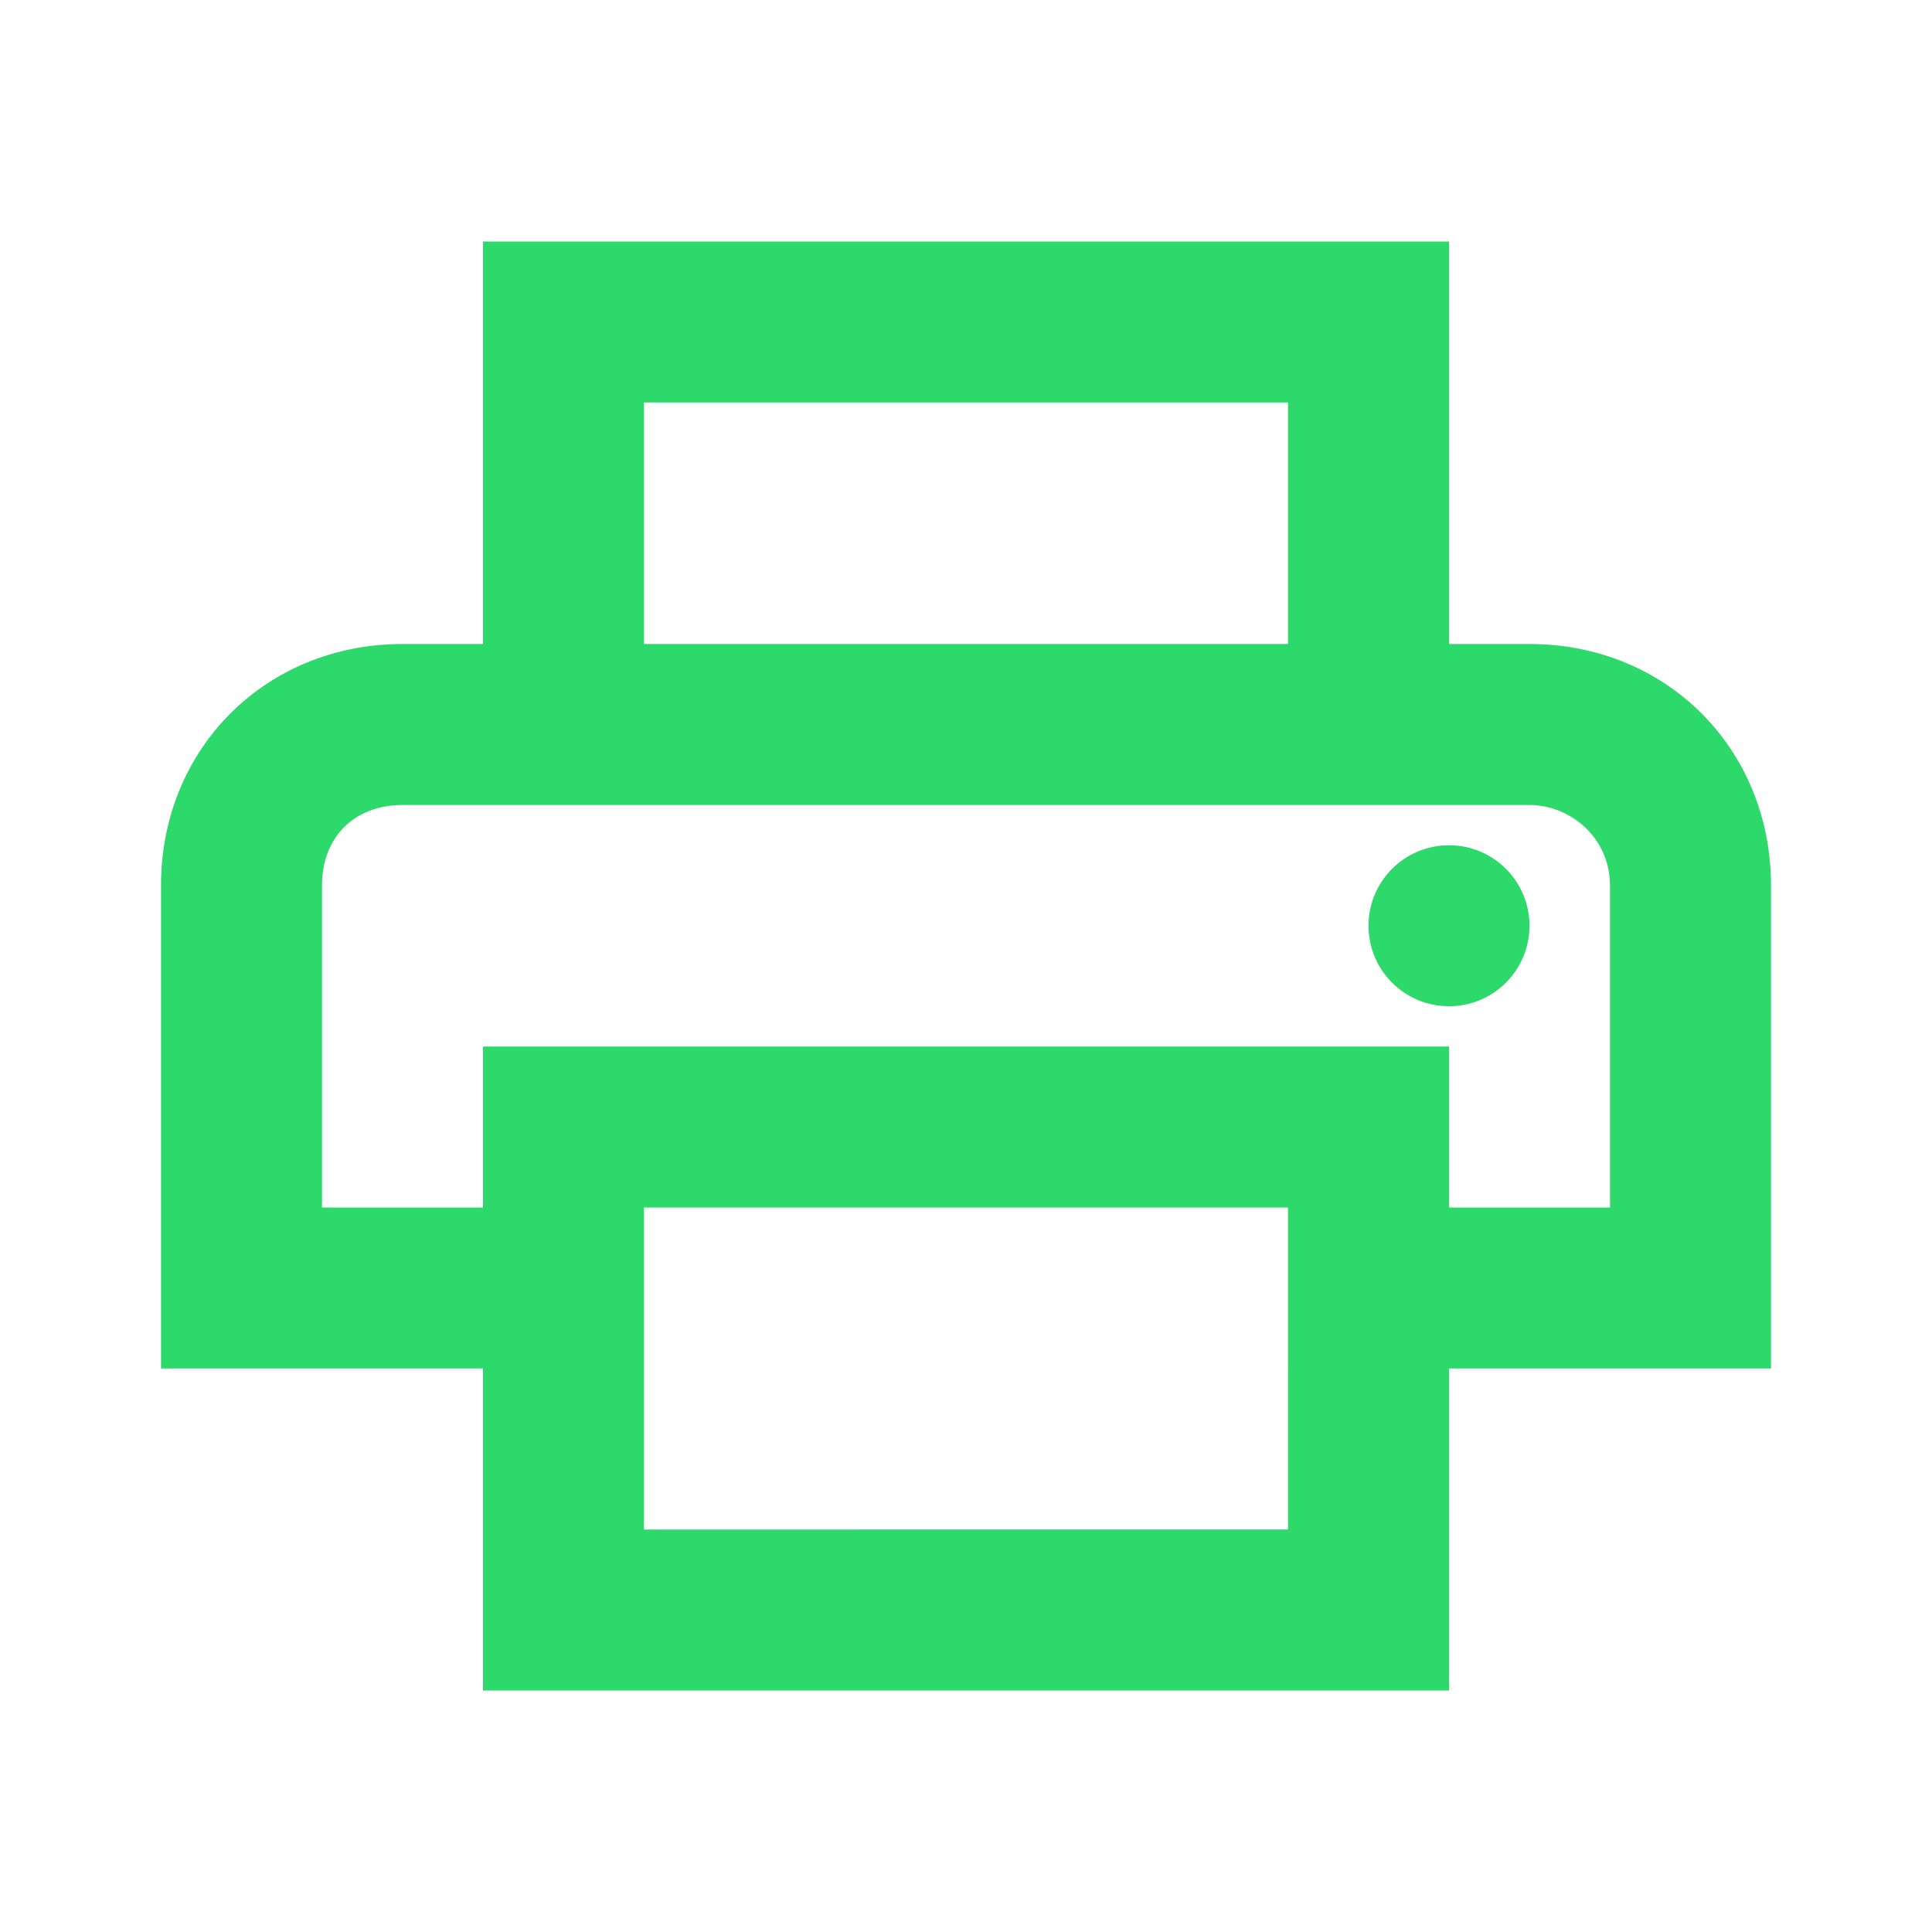 <?xml version="1.0" encoding="utf-8"?>
<!-- Generator: Adobe Illustrator 21.0.0, SVG Export Plug-In . SVG Version: 6.00 Build 0)  -->
<svg version="1.1" id="Layer_1" xmlns="http://www.w3.org/2000/svg" xmlns:xlink="http://www.w3.org/1999/xlink" x="0px" y="0px"
	 viewBox="0 0 24 24" style="enable-background:new 0 0 24 24;" xml:space="preserve" height="32px" width="32px">
<style type="text/css">
	.st0{display:none;}
	.st1{fill:none;}
	.st2{display:inline;}
	.st3{fill:#2DD96A;}
	.st4{opacity:0.3;enable-background:new    ;}
	.st5{opacity:0.3;}
</style>
<g id="Bounding_Boxes">
	<g id="ui_x5F_spec_x5F_header_copy_3" class="st0">
	</g>
	<path class="st1" d="M0,0h24v24H0V0z"/>
</g>
<g id="Rounded" class="st0">
	<g id="ui_x5F_spec_x5F_header_copy_5" class="st2">
	</g>
	<path class="st2" d="M19,8H5c-1.7,0-3,1.3-3,3v4c0,1.1,0.9,2,2,2h2v2c0,1.1,0.9,2,2,2h8c1.1,0,2-0.9,2-2v-2h2c1.1,0,2-0.9,2-2v-4
		C22,9.3,20.7,8,19,8z M15,19H9c-0.6,0-1-0.5-1-1v-4h8v4C16,18.5,15.6,19,15,19z M19,12c-0.5,0-1-0.4-1-1s0.5-1,1-1s1,0.4,1,1
		S19.5,12,19,12z M17,3H7C6.4,3,6,3.5,6,4v2c0,0.6,0.4,1,1,1h10c0.5,0,1-0.4,1-1V4C18,3.5,17.5,3,17,3z"/>
</g>
<g id="Sharp" class="st0">
	<g id="ui_x5F_spec_x5F_header_copy_4" class="st2">
	</g>
	<path class="st2" d="M22,8H2v9h4v4h12v-4h4V8z M16,19H8v-5h8V19z M19,12c-0.5,0-1-0.4-1-1s0.5-1,1-1s1,0.4,1,1S19.5,12,19,12z
		 M18,3H6v4h12V3z"/>
</g>
<g id="Outline">
	<g id="ui_x5F_spec_x5F_header" class="st0">
	</g>
	<g>
		<path class="st3" d="M19,8h-1V3H6v5H5c-1.7,0-3,1.3-3,3v4v2h4v4h12v-4h4v-2v-4C22,9.3,20.7,8,19,8z M8,5h8v3H8V5z M16,17v2H8v-2
			v-2h8V17z M18,15v-2H6v2H4v-4c0-0.6,0.4-1,1-1h1h12h1c0.5,0,1,0.4,1,1v4H18z"/>
		<circle class="st3" cx="18" cy="11.5" r="1"/>
	</g>
</g>
<g id="Duotone" class="st0">
	<g id="ui_x5F_spec_x5F_header_copy_2" class="st2">
	</g>
	<g class="st2">
		<g>
			<rect x="8" y="5" class="st4" width="8" height="3"/>
			<circle cx="18" cy="11.5" r="1"/>
			<path d="M19,8h-1V3H6v5H5c-1.7,0-3,1.3-3,3v4v2h4v4h12v-4h4v-2v-4C22,9.3,20.7,8,19,8z M8,5h8v3H8V5z M16,19H8v-4h8V19z M20,15
				h-2v-2H6v2H4v-4c0-0.6,0.4-1,1-1h1h12h1c0.5,0,1,0.4,1,1V15z"/>
		</g>
		<g class="st5">
			<path d="M6,13h12v2h2v-4c0-0.6-0.5-1-1-1h-1H6H5c-0.6,0-1,0.4-1,1v4h2V13z M18,10.5c0.5,0,1,0.4,1,1s-0.5,1-1,1s-1-0.4-1-1
				S17.5,10.5,18,10.5z"/>
		</g>
	</g>
</g>
<g id="Material" class="st0">
	<g id="ui_x5F_spec_x5F_header_copy" class="st2">
	</g>
	<path class="st2" d="M19,8H5c-1.7,0-3,1.3-3,3v6h4v4h12v-4h4v-6C22,9.3,20.7,8,19,8z M16,19H8v-5h8V19z M19,12c-0.5,0-1-0.4-1-1
		s0.5-1,1-1s1,0.4,1,1S19.5,12,19,12z M18,3H6v4h12V3z"/>
</g>
</svg>
